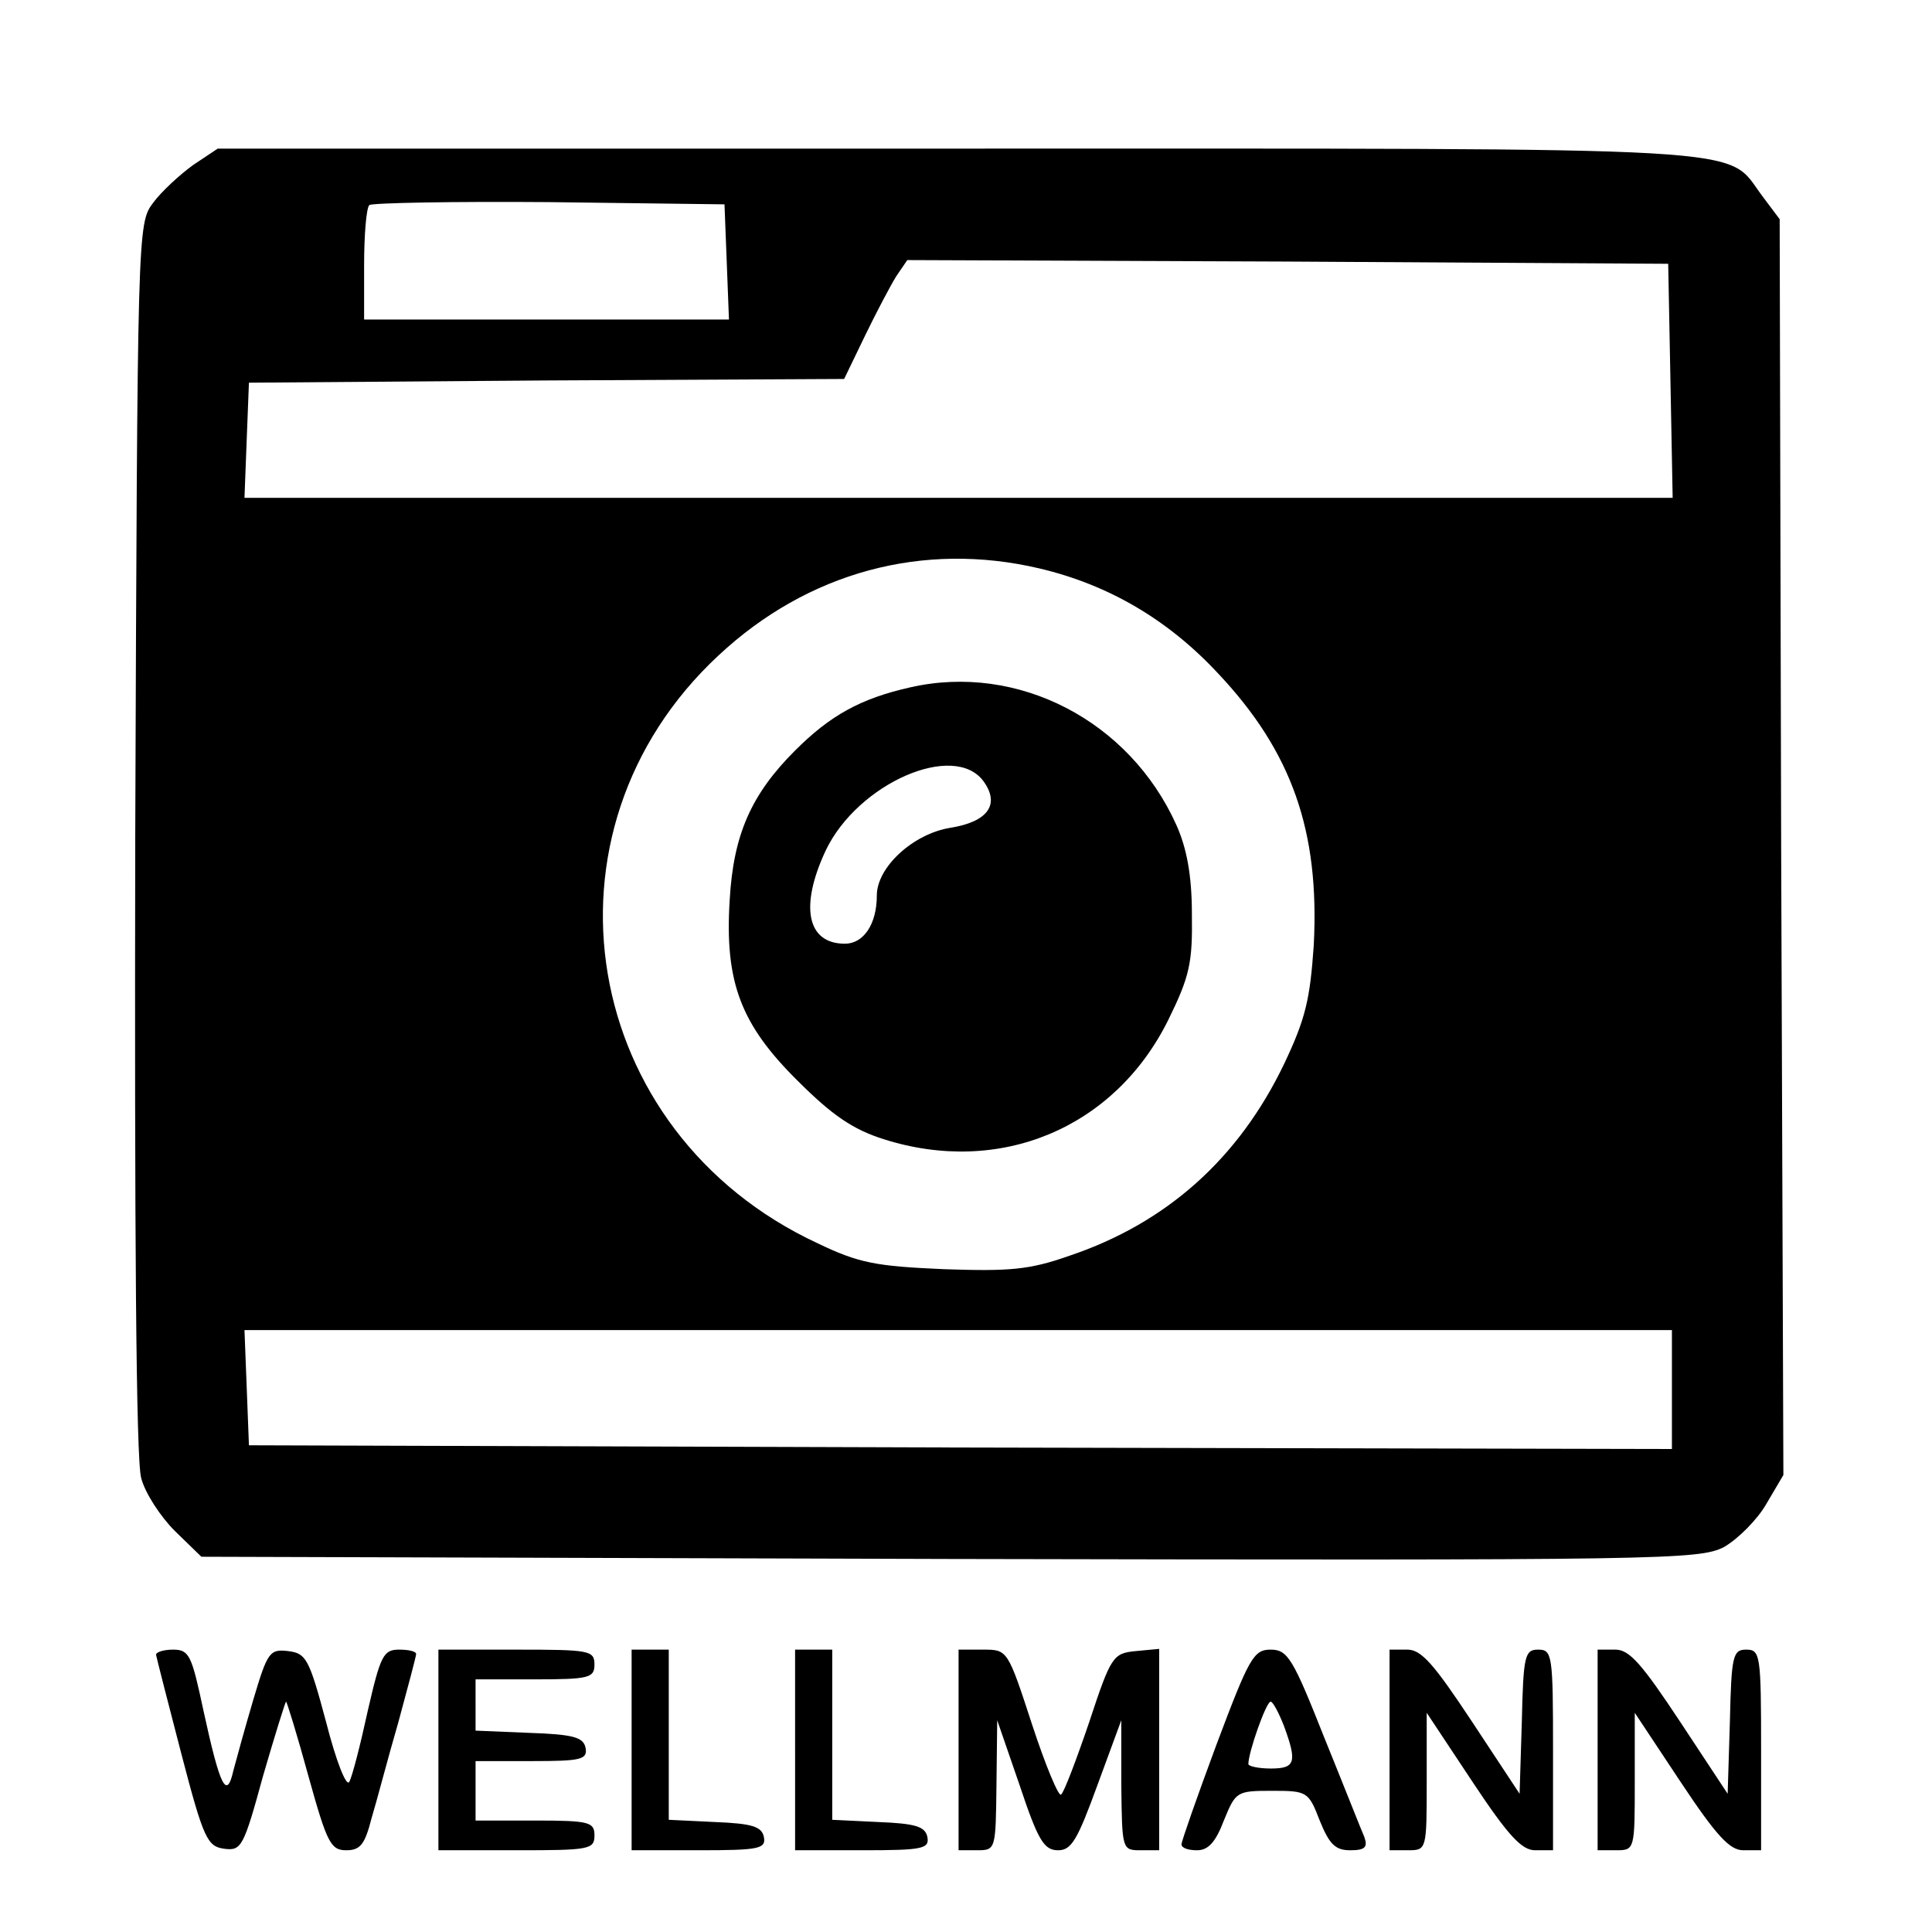 <svg version="1" xmlns="http://www.w3.org/2000/svg" width="346.667" height="346.667" viewBox="0 0 260 260"><path d="M26 22.2c-1.8 1.3-4.3 3.6-5.4 5.1-2.1 2.8-2.1 3.4-2.4 85.4-.1 52.6.1 83.8.8 86.2.5 2 2.6 5.2 4.5 7.1l3.6 3.5 100.7.3c96.6.2 100.8.1 104.2-1.6 1.9-1.1 4.5-3.7 5.7-5.8l2.3-3.9-.3-84.5-.2-84.5-2.4-3.2c-5-6.7 1.4-6.3-108.4-6.3H29.3L26 22.2zm71.8 13l.3 7.8H49v-7.3c0-4.1.3-7.7.7-8.1.4-.3 11.3-.5 24.2-.4l23.6.3.3 7.7zm127 16l.3 15.8H32.9l.3-7.8.3-7.7 40-.3 40.1-.2 2.8-5.8c1.5-3.1 3.4-6.7 4.2-8l1.5-2.2 51.2.2 51.2.3.3 15.7zm-84.9 25.3c9.3 2.2 17.3 6.9 24 14.1 10 10.6 13.7 21.3 12.9 36.6-.5 7.3-1.1 9.9-4 16-6.1 12.7-15.8 21.4-28.9 25.8-5.4 1.9-8 2.1-16.9 1.8-9.1-.4-11.4-.8-17-3.5-32-14.9-38.8-55.4-13.3-79.1 12-11.2 27.5-15.4 43.2-11.7zM225 187v8l-95.7-.2-95.8-.3-.3-7.8-.3-7.7H225v8z"/><path d="M122.5 92.5c-6.7 1.5-10.8 3.8-15.5 8.5-5.9 5.9-8.3 11.3-8.8 20.1-.7 11.1 1.5 16.8 9.2 24.4 4.6 4.6 7.4 6.5 11.5 7.8 15.7 5 31.1-1.5 38.3-16 2.9-5.9 3.3-7.7 3.2-14.3 0-5.2-.7-8.9-2.1-12-6.3-14-21.3-21.8-35.8-18.5zm9.9 12.7c2.2 3.1.5 5.4-4.5 6.2-5 .8-9.9 5.3-9.9 9.1 0 3.9-1.8 6.5-4.3 6.5-5.1 0-6.1-5-2.6-12.5 4.3-9.1 17.4-14.8 21.3-9.3zM21 222.7c.1.5 1.6 6.4 3.4 13.3 3 11.5 3.5 12.5 5.8 12.8 2.3.3 2.6-.3 5.2-9.8 1.6-5.5 3-10 3.1-10 .1 0 1.5 4.5 3 10 2.5 9 3 10 5.1 10 1.9 0 2.5-.8 3.4-4.3.7-2.3 2.2-8.1 3.6-12.9 1.3-4.8 2.4-8.9 2.4-9.2 0-.4-1.1-.6-2.3-.6-2.1 0-2.5.8-4.2 8.2-1 4.6-2.1 8.9-2.5 9.6-.4.7-1.8-2.9-3.1-8-2.3-8.6-2.7-9.3-5.1-9.6-2.5-.3-2.8.1-4.7 6.5-1.1 3.7-2.3 8.1-2.7 9.6-.9 4-1.8 2.1-4-8-1.6-7.5-1.9-8.3-4.1-8.3-1.2 0-2.3.3-2.3.7zM59 235.5V249h10.5c9.8 0 10.5-.1 10.5-2 0-1.8-.7-2-8-2h-8v-8h7.6c6.6 0 7.5-.2 7.2-1.8-.3-1.4-1.6-1.8-7.6-2l-7.2-.3V226h8c7.3 0 8-.2 8-2 0-1.9-.7-2-10.5-2H59v13.5zM85 235.5V249h9.1c8.1 0 9-.2 8.7-1.8-.3-1.4-1.6-1.8-6.6-2l-6.2-.3V222h-5v13.5zM107 235.5V249h9.1c8.1 0 9-.2 8.7-1.8-.3-1.4-1.6-1.8-6.6-2l-6.2-.3V222h-5v13.5zM129 235.5V249h2.5c2.5 0 2.5-.1 2.6-8.8l.1-8.7 3 8.7c2.5 7.5 3.3 8.8 5.2 8.8 1.8 0 2.6-1.4 5.3-8.8l3.2-8.7v8.7c.1 8.7.1 8.8 2.6 8.8h2.5v-27.1l-3.2.3c-3 .3-3.3.7-6.2 9.5-1.7 5-3.4 9.5-3.8 9.8-.3.4-2.1-3.9-3.9-9.4-3.3-10.1-3.3-10.1-6.6-10.1H129v13.5zM163.7 234.8c-2.6 7-4.7 13-4.7 13.4 0 .5.9.8 2.1.8 1.5 0 2.5-1.1 3.6-4 1.6-3.9 1.7-4 6.5-4 4.7 0 4.9.1 6.4 4 1.3 3.2 2.1 4 4.1 4 2 0 2.4-.4 1.9-1.8-.4-.9-2.8-7-5.4-13.4-4.2-10.6-4.9-11.8-7.2-11.8s-2.9 1.1-7.3 12.8zm9.1-2.5c1.8 4.9 1.5 5.7-1.8 5.7-1.6 0-3-.3-3-.6 0-1.6 2.4-8.4 3-8.4.3 0 1.1 1.5 1.8 3.3zM187 235.5V249h2.5c2.5 0 2.5-.1 2.5-9.3v-9.2l6.1 9.2c4.9 7.4 6.7 9.3 8.5 9.3h2.4v-13.5c0-12.8-.1-13.5-2-13.5-1.8 0-2 .8-2.2 9.7l-.3 9.7-6.4-9.7c-5.1-7.7-6.8-9.7-8.7-9.7H187v13.5zM215 235.5V249h2.5c2.5 0 2.5-.1 2.5-9.3v-9.2l6.1 9.2c4.9 7.4 6.7 9.3 8.5 9.3h2.4v-13.5c0-12.8-.1-13.5-2-13.5-1.8 0-2 .8-2.2 9.7l-.3 9.7-6.4-9.7c-5.1-7.7-6.8-9.7-8.7-9.7H215v13.5z"/></svg>